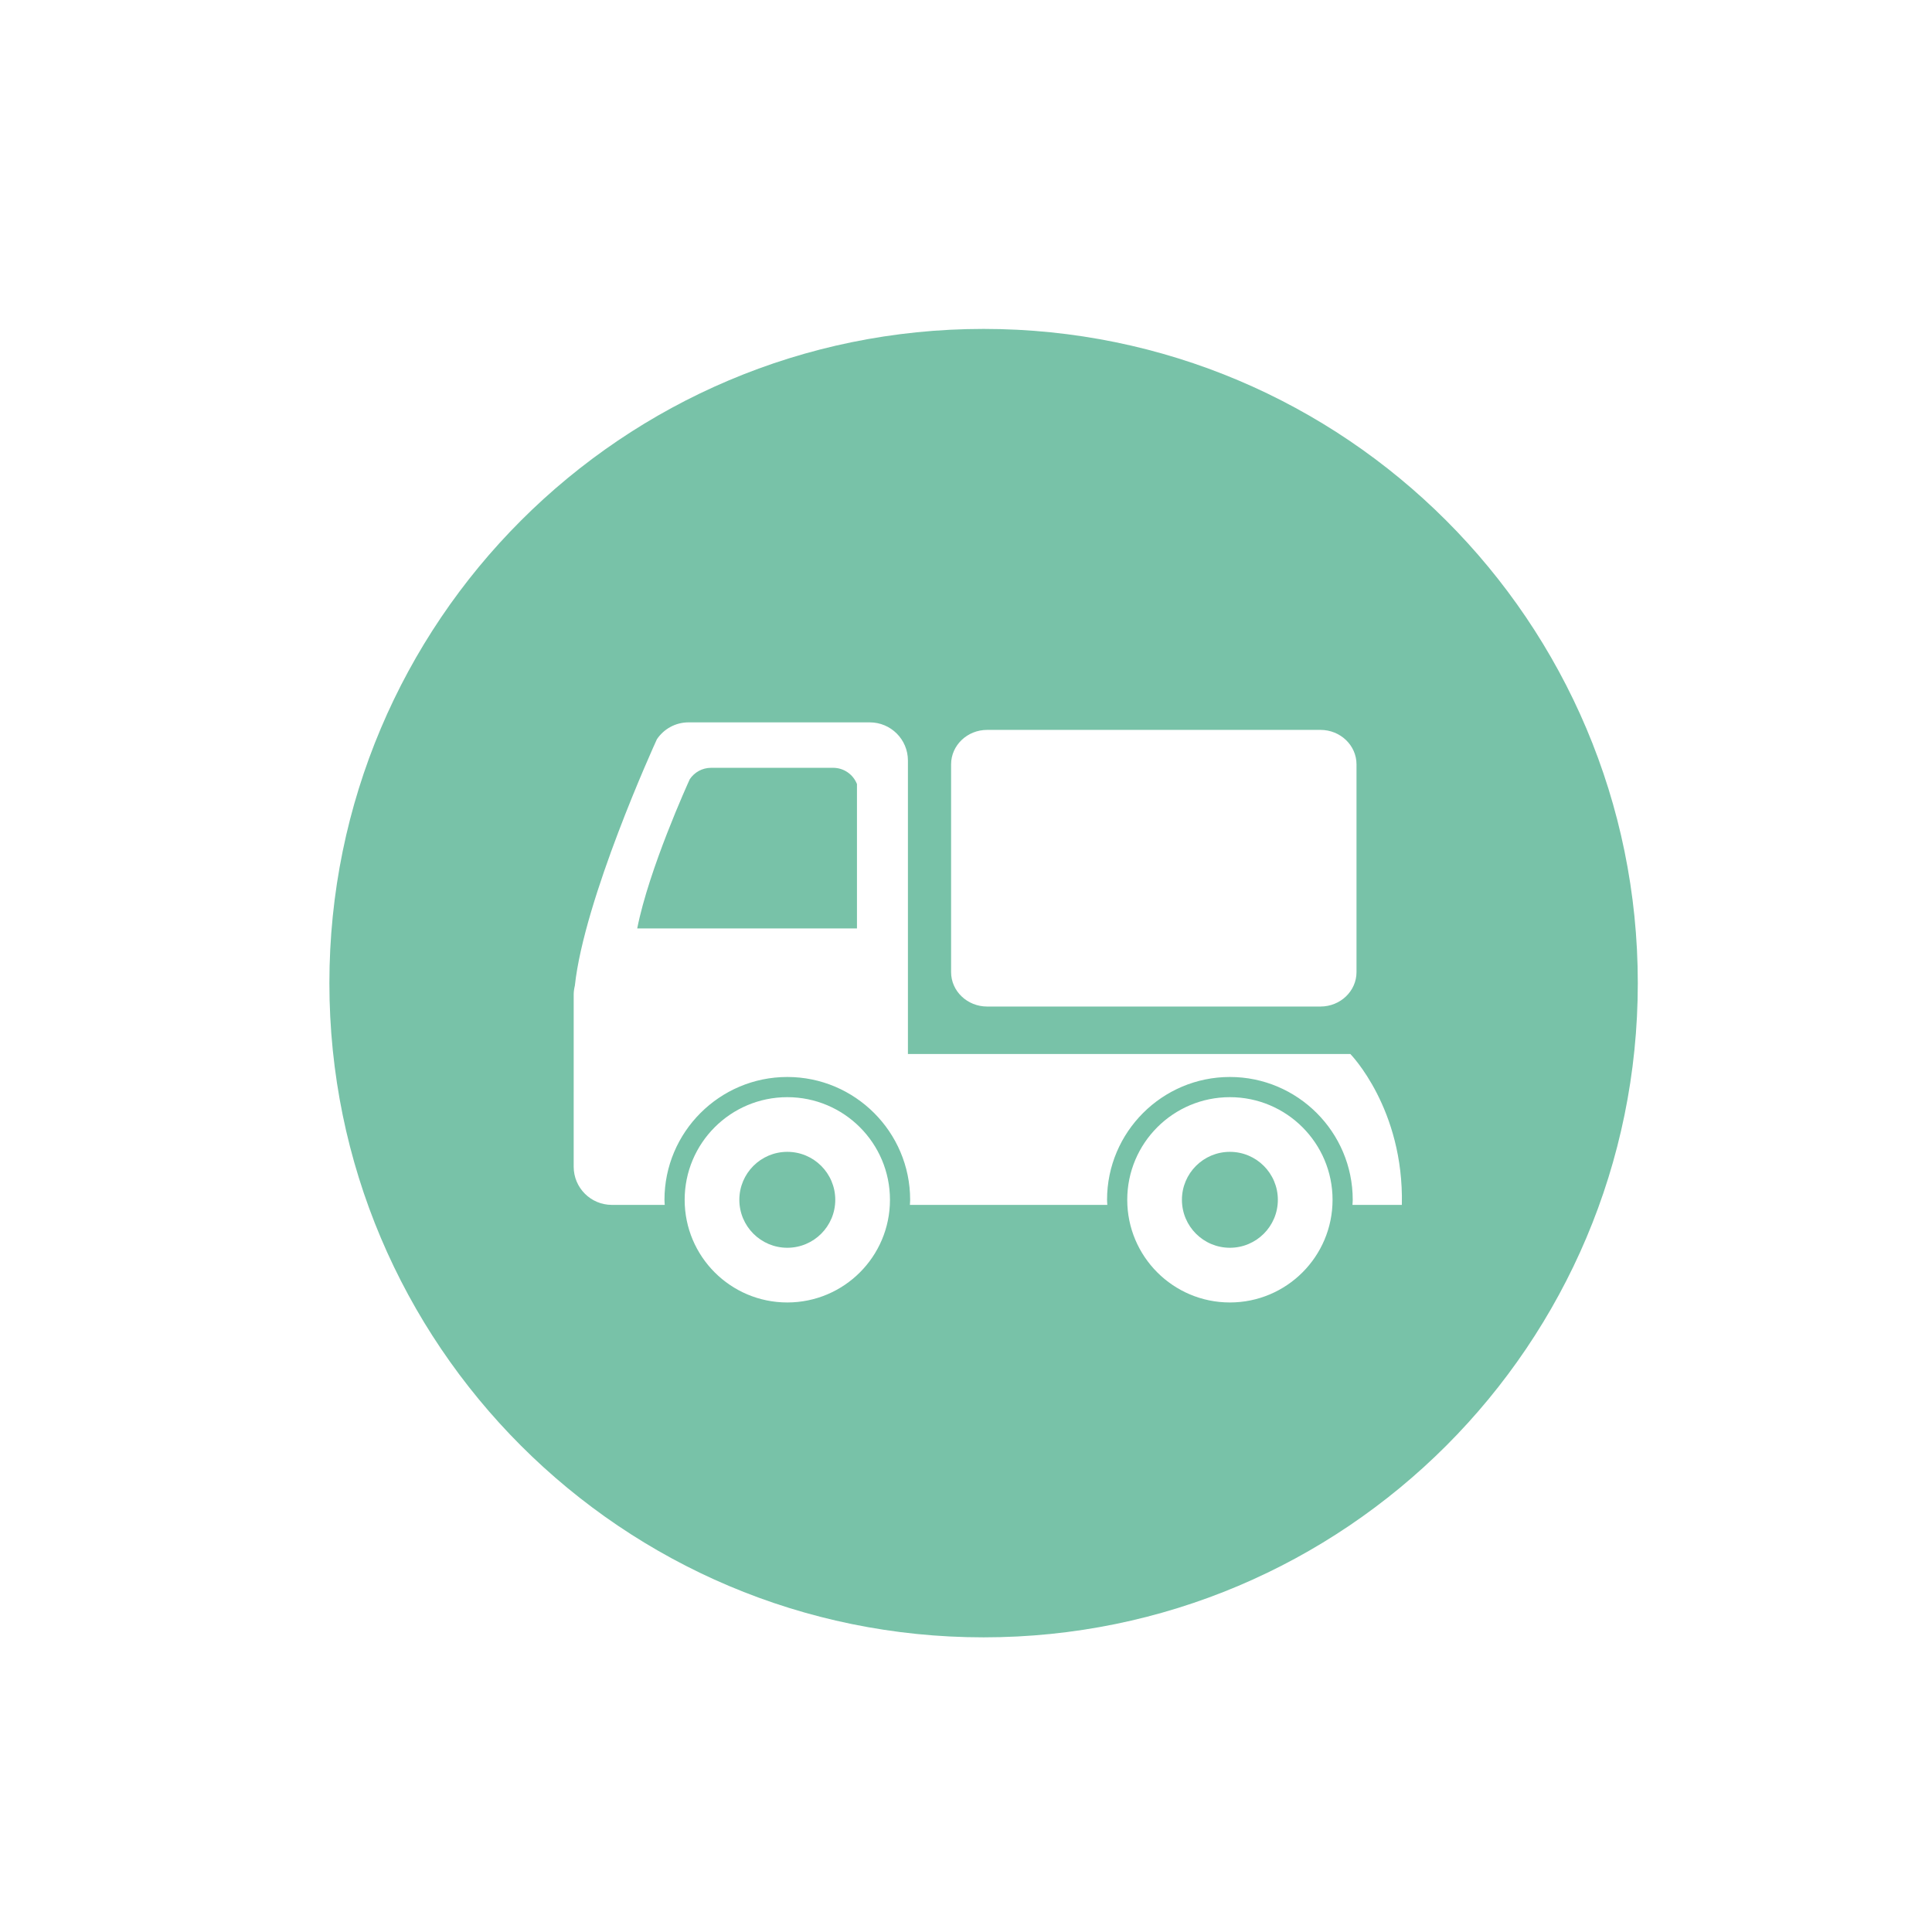 <?xml version="1.0" encoding="utf-8"?>
<!-- Generator: Adobe Illustrator 16.0.0, SVG Export Plug-In . SVG Version: 6.00 Build 0)  -->
<!DOCTYPE svg PUBLIC "-//W3C//DTD SVG 1.1//EN" "http://www.w3.org/Graphics/SVG/1.1/DTD/svg11.dtd">
<svg version="1.1" id="Ebene_1" xmlns="http://www.w3.org/2000/svg" xmlns:xlink="http://www.w3.org/1999/xlink" x="0px" y="0px"
	 width="283.464px" height="283.464px" viewBox="0 0 283.464 283.464" enable-background="new 0 0 283.464 283.464"
	 xml:space="preserve">
<g>
	<g>
		<path fill="#78C2A8" d="M122.235,112.653h-17.9c-1.307,0-2.455,0.662-3.132,1.674c-0.266,0.584-5.994,13.174-7.71,21.896h32.242
			v-21.186C125.184,113.64,123.829,112.653,122.235,112.653z"/>
	</g>
	<g>
		<circle fill="#78C2A8" cx="115.514" cy="176.036" r="7.037"/>
	</g>
	<g>
		<circle fill="#78C2A8" cx="180.45" cy="176.036" r="7.037"/>
	</g>
	<g>
		<path fill="#78C2A8" d="M144.314,48.258c-53.012,0-95.986,42.977-95.986,95.986c0,53.015,42.975,95.988,95.986,95.988
			c53.013,0,95.985-42.974,95.985-95.988C240.299,91.234,197.327,48.258,144.314,48.258z M139.545,112.147
			c0-2.79,2.371-5.057,5.288-5.057h48.906c2.92,0,5.289,2.267,5.289,5.057v30.479c0,2.79-2.369,5.053-5.289,5.053h-48.906
			c-2.917,0-5.288-2.263-5.288-5.053V112.147z M115.514,191.098c-8.317,0-15.06-6.741-15.06-15.06
			c0-8.319,6.743-15.061,15.06-15.061c8.317,0,15.062,6.741,15.062,15.061C130.576,184.357,123.832,191.098,115.514,191.098z
			 M180.45,191.098c-8.317,0-15.06-6.741-15.06-15.06c0-8.319,6.742-15.061,15.06-15.061s15.063,6.741,15.063,15.061
			C195.512,184.357,188.767,191.098,180.45,191.098z M198.434,176.782c0.013-0.251,0.039-0.493,0.039-0.743
			c0-9.938-8.086-18.024-18.023-18.024s-18.023,8.086-18.023,18.024c0,0.25,0.025,0.492,0.039,0.743H133.5
			c0.011-0.251,0.037-0.493,0.037-0.743c0-9.938-8.086-18.024-18.023-18.024s-18.023,8.086-18.023,18.024
			c0,0.25,0.028,0.492,0.039,0.743h-7.761c-3.092,0-5.598-2.509-5.598-5.603v-10.937c0-0.005,0.001-0.005,0.001-0.009v-14.303
			c0-0.45,0.068-0.887,0.17-1.307c1.372-12.74,11.599-35.198,12.035-36.155c1.004-1.497,2.711-2.483,4.651-2.483h26.584
			c3.093,0,5.599,2.504,5.599,5.598v43.06h64.912c0,0,7.873,8.016,7.558,22.137H198.434z"/>
	</g>
</g>
</svg>
